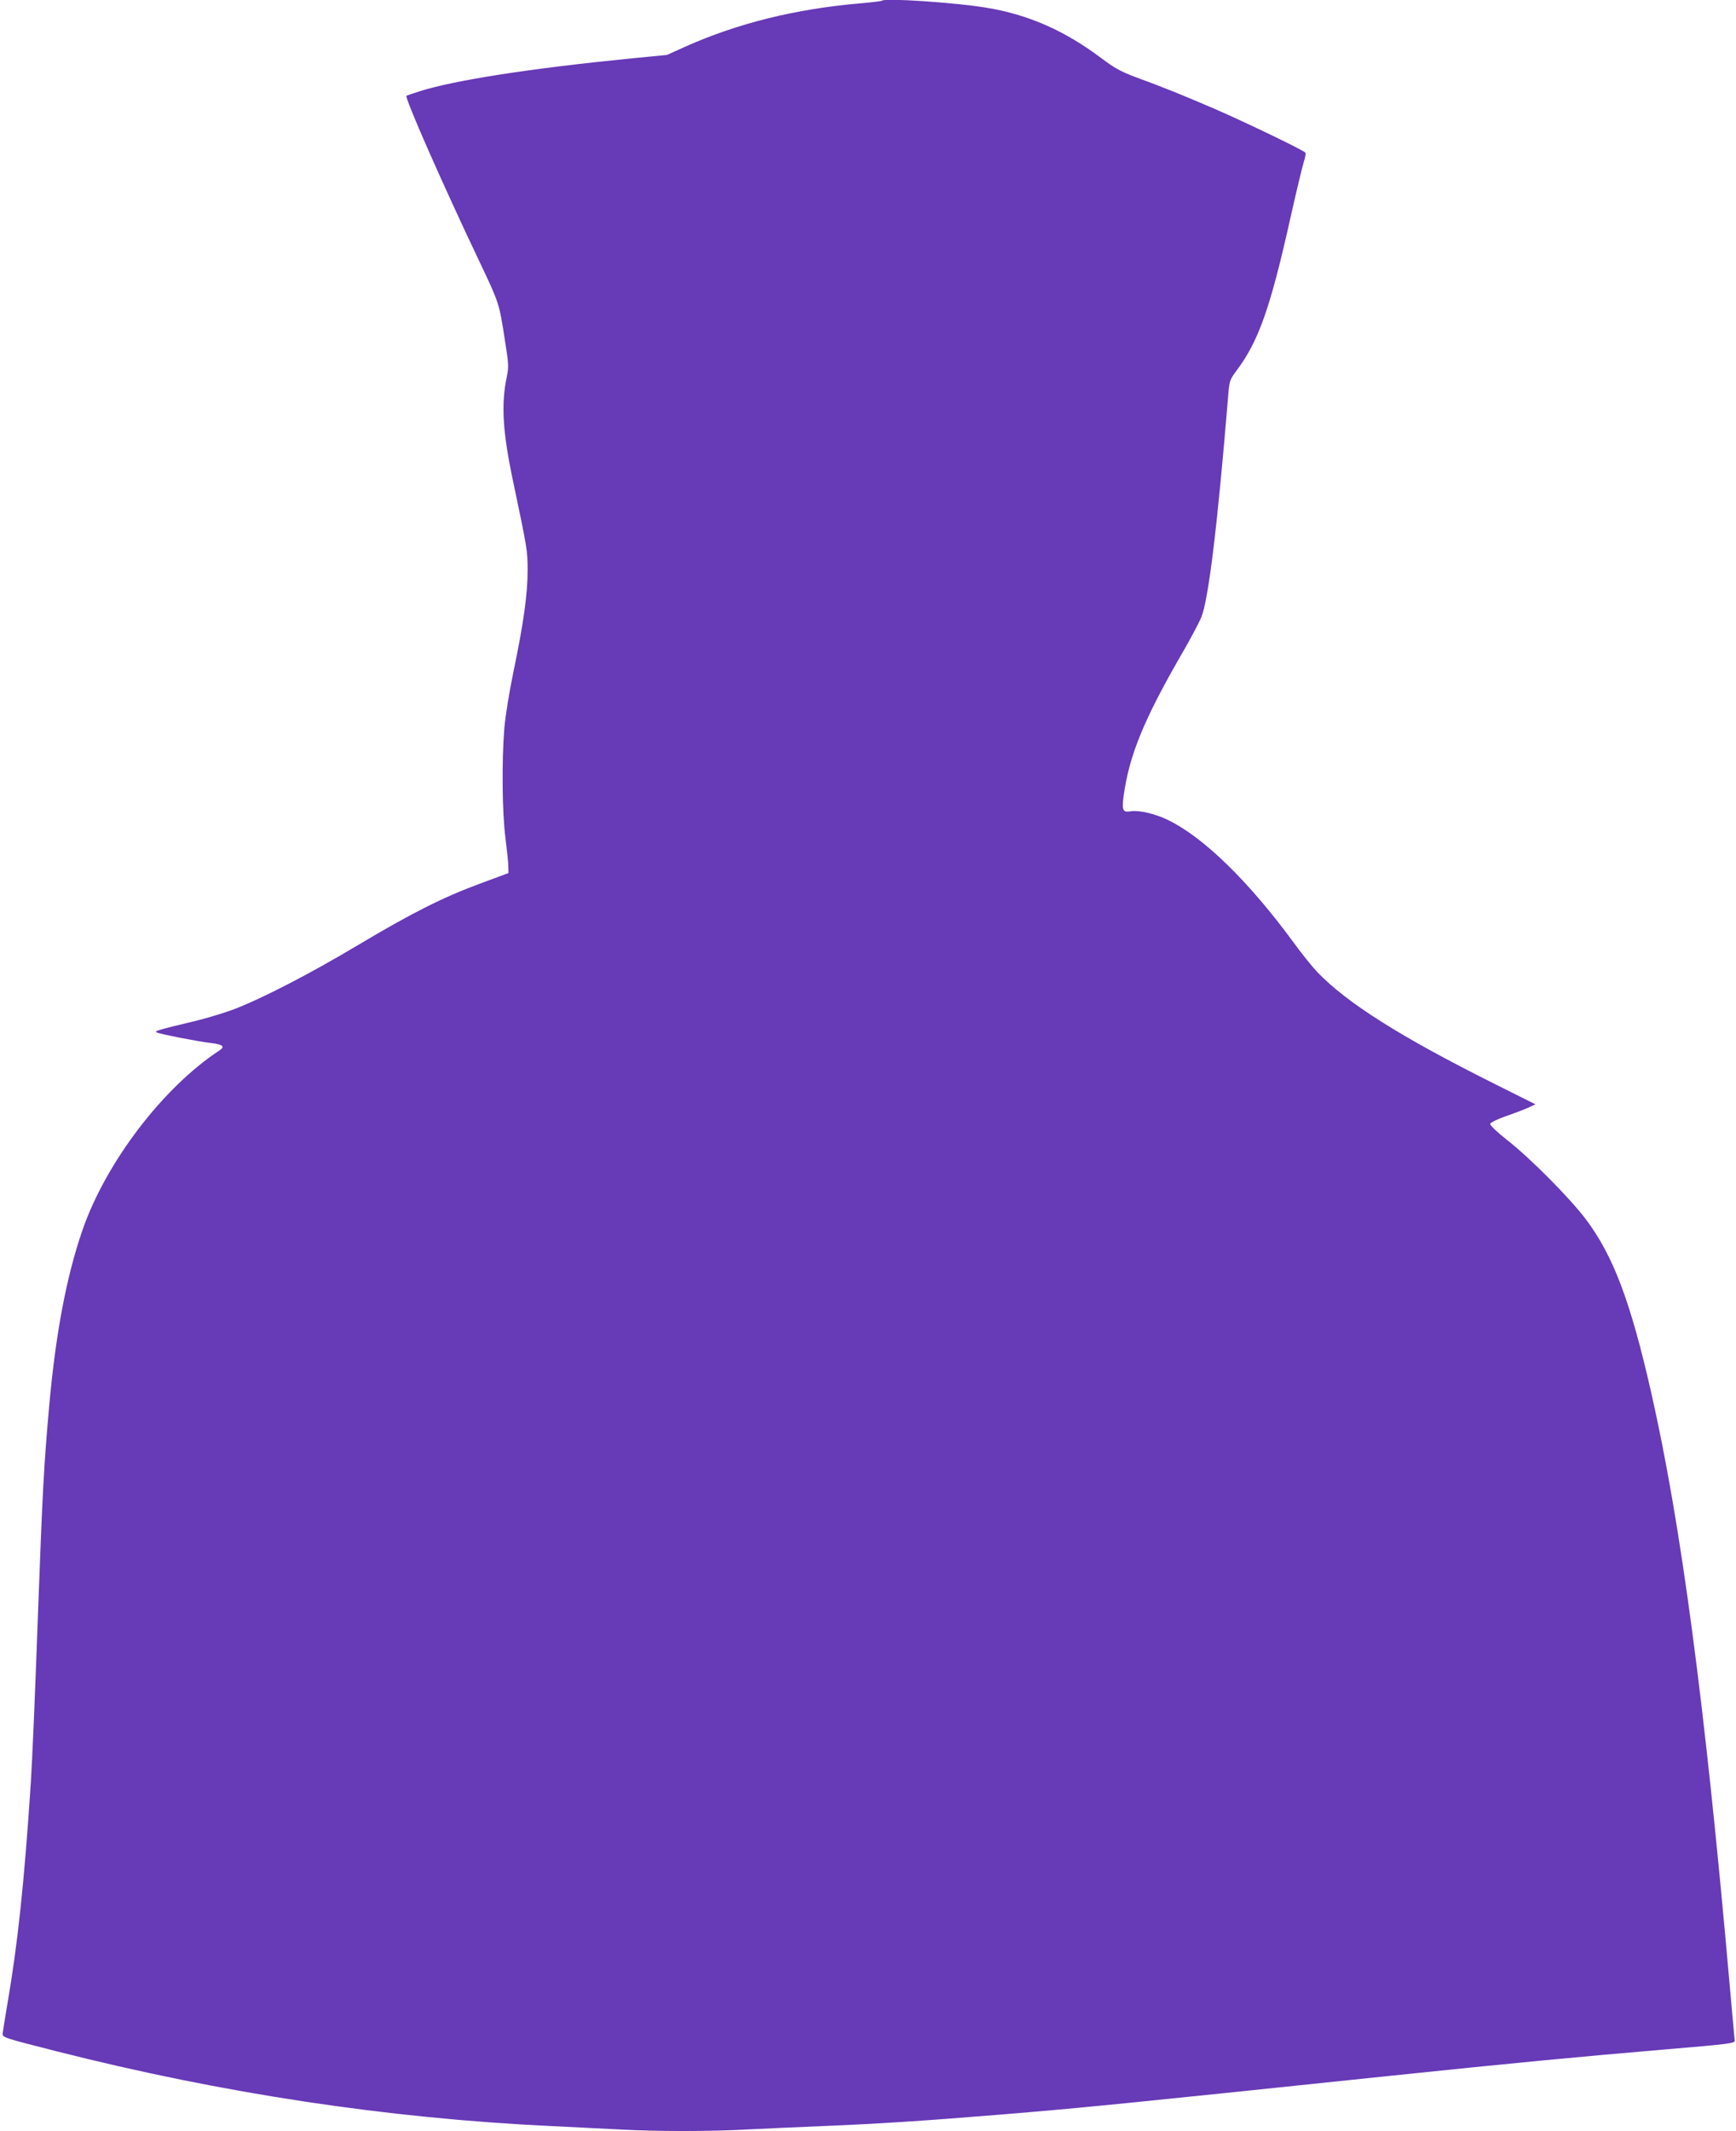 <?xml version="1.0" standalone="no"?>
<!DOCTYPE svg PUBLIC "-//W3C//DTD SVG 20010904//EN"
 "http://www.w3.org/TR/2001/REC-SVG-20010904/DTD/svg10.dtd">
<svg version="1.0" xmlns="http://www.w3.org/2000/svg"
 width="1043pt" height="1280pt" viewBox="0 0 1043 1280"
 preserveAspectRatio="xMidYMid meet">
<g transform="translate(0,1280) scale(0.1,-0.1)"
fill="#673ab7" stroke="none">
<path d="M5299 12796 c-2 -3 -61 -10 -129 -16 -388 -33 -739 -120 -1052 -260
l-111 -50 -206 -20 c-616 -61 -1064 -131 -1276 -197 -44 -14 -82 -27 -83 -28
-12 -11 218 -533 438 -995 120 -253 119 -250 154 -477 22 -136 23 -158 11
-215 -35 -166 -25 -330 36 -621 89 -424 88 -419 89 -542 0 -143 -24 -317 -85
-609 -25 -121 -49 -268 -55 -341 -16 -196 -13 -510 7 -660 9 -72 17 -148 17
-169 l1 -40 -170 -63 c-225 -83 -413 -178 -740 -373 -286 -171 -585 -325 -750
-386 -55 -20 -154 -50 -220 -66 -230 -55 -248 -61 -234 -69 19 -10 249 -55
327 -64 70 -8 86 -21 51 -44 -338 -221 -684 -674 -824 -1081 -95 -275 -160
-617 -199 -1050 -32 -355 -41 -528 -66 -1205 -20 -556 -36 -928 -45 -1065 -39
-597 -79 -972 -142 -1335 -14 -82 -26 -159 -27 -169 -1 -24 2 -25 324 -107
998 -253 1983 -402 2970 -449 124 -6 306 -15 405 -20 229 -13 548 -13 785 0
102 5 302 14 445 20 324 13 618 32 1080 70 495 41 704 62 2320 231 749 78
1118 113 1645 158 416 35 435 38 432 56 -1 11 -16 171 -32 355 -146 1658 -290
2747 -470 3538 -123 542 -227 819 -391 1037 -98 130 -333 367 -477 480 -56 44
-100 86 -99 94 1 8 41 28 92 46 50 17 110 40 135 51 l45 21 -250 125 c-562
281 -883 484 -1061 670 -28 29 -91 107 -139 173 -274 374 -546 638 -760 741
-77 37 -172 59 -222 51 -47 -8 -54 6 -42 93 33 240 119 453 342 840 56 96 111
200 124 231 44 109 97 545 161 1320 8 102 10 107 49 160 135 179 205 378 327
925 36 160 72 310 80 334 8 24 12 48 9 53 -8 13 -354 180 -545 263 -186 80
-316 133 -468 188 -96 36 -131 55 -215 118 -220 165 -438 261 -690 302 -187
31 -609 59 -626 42z"/>
</g>
</svg>
